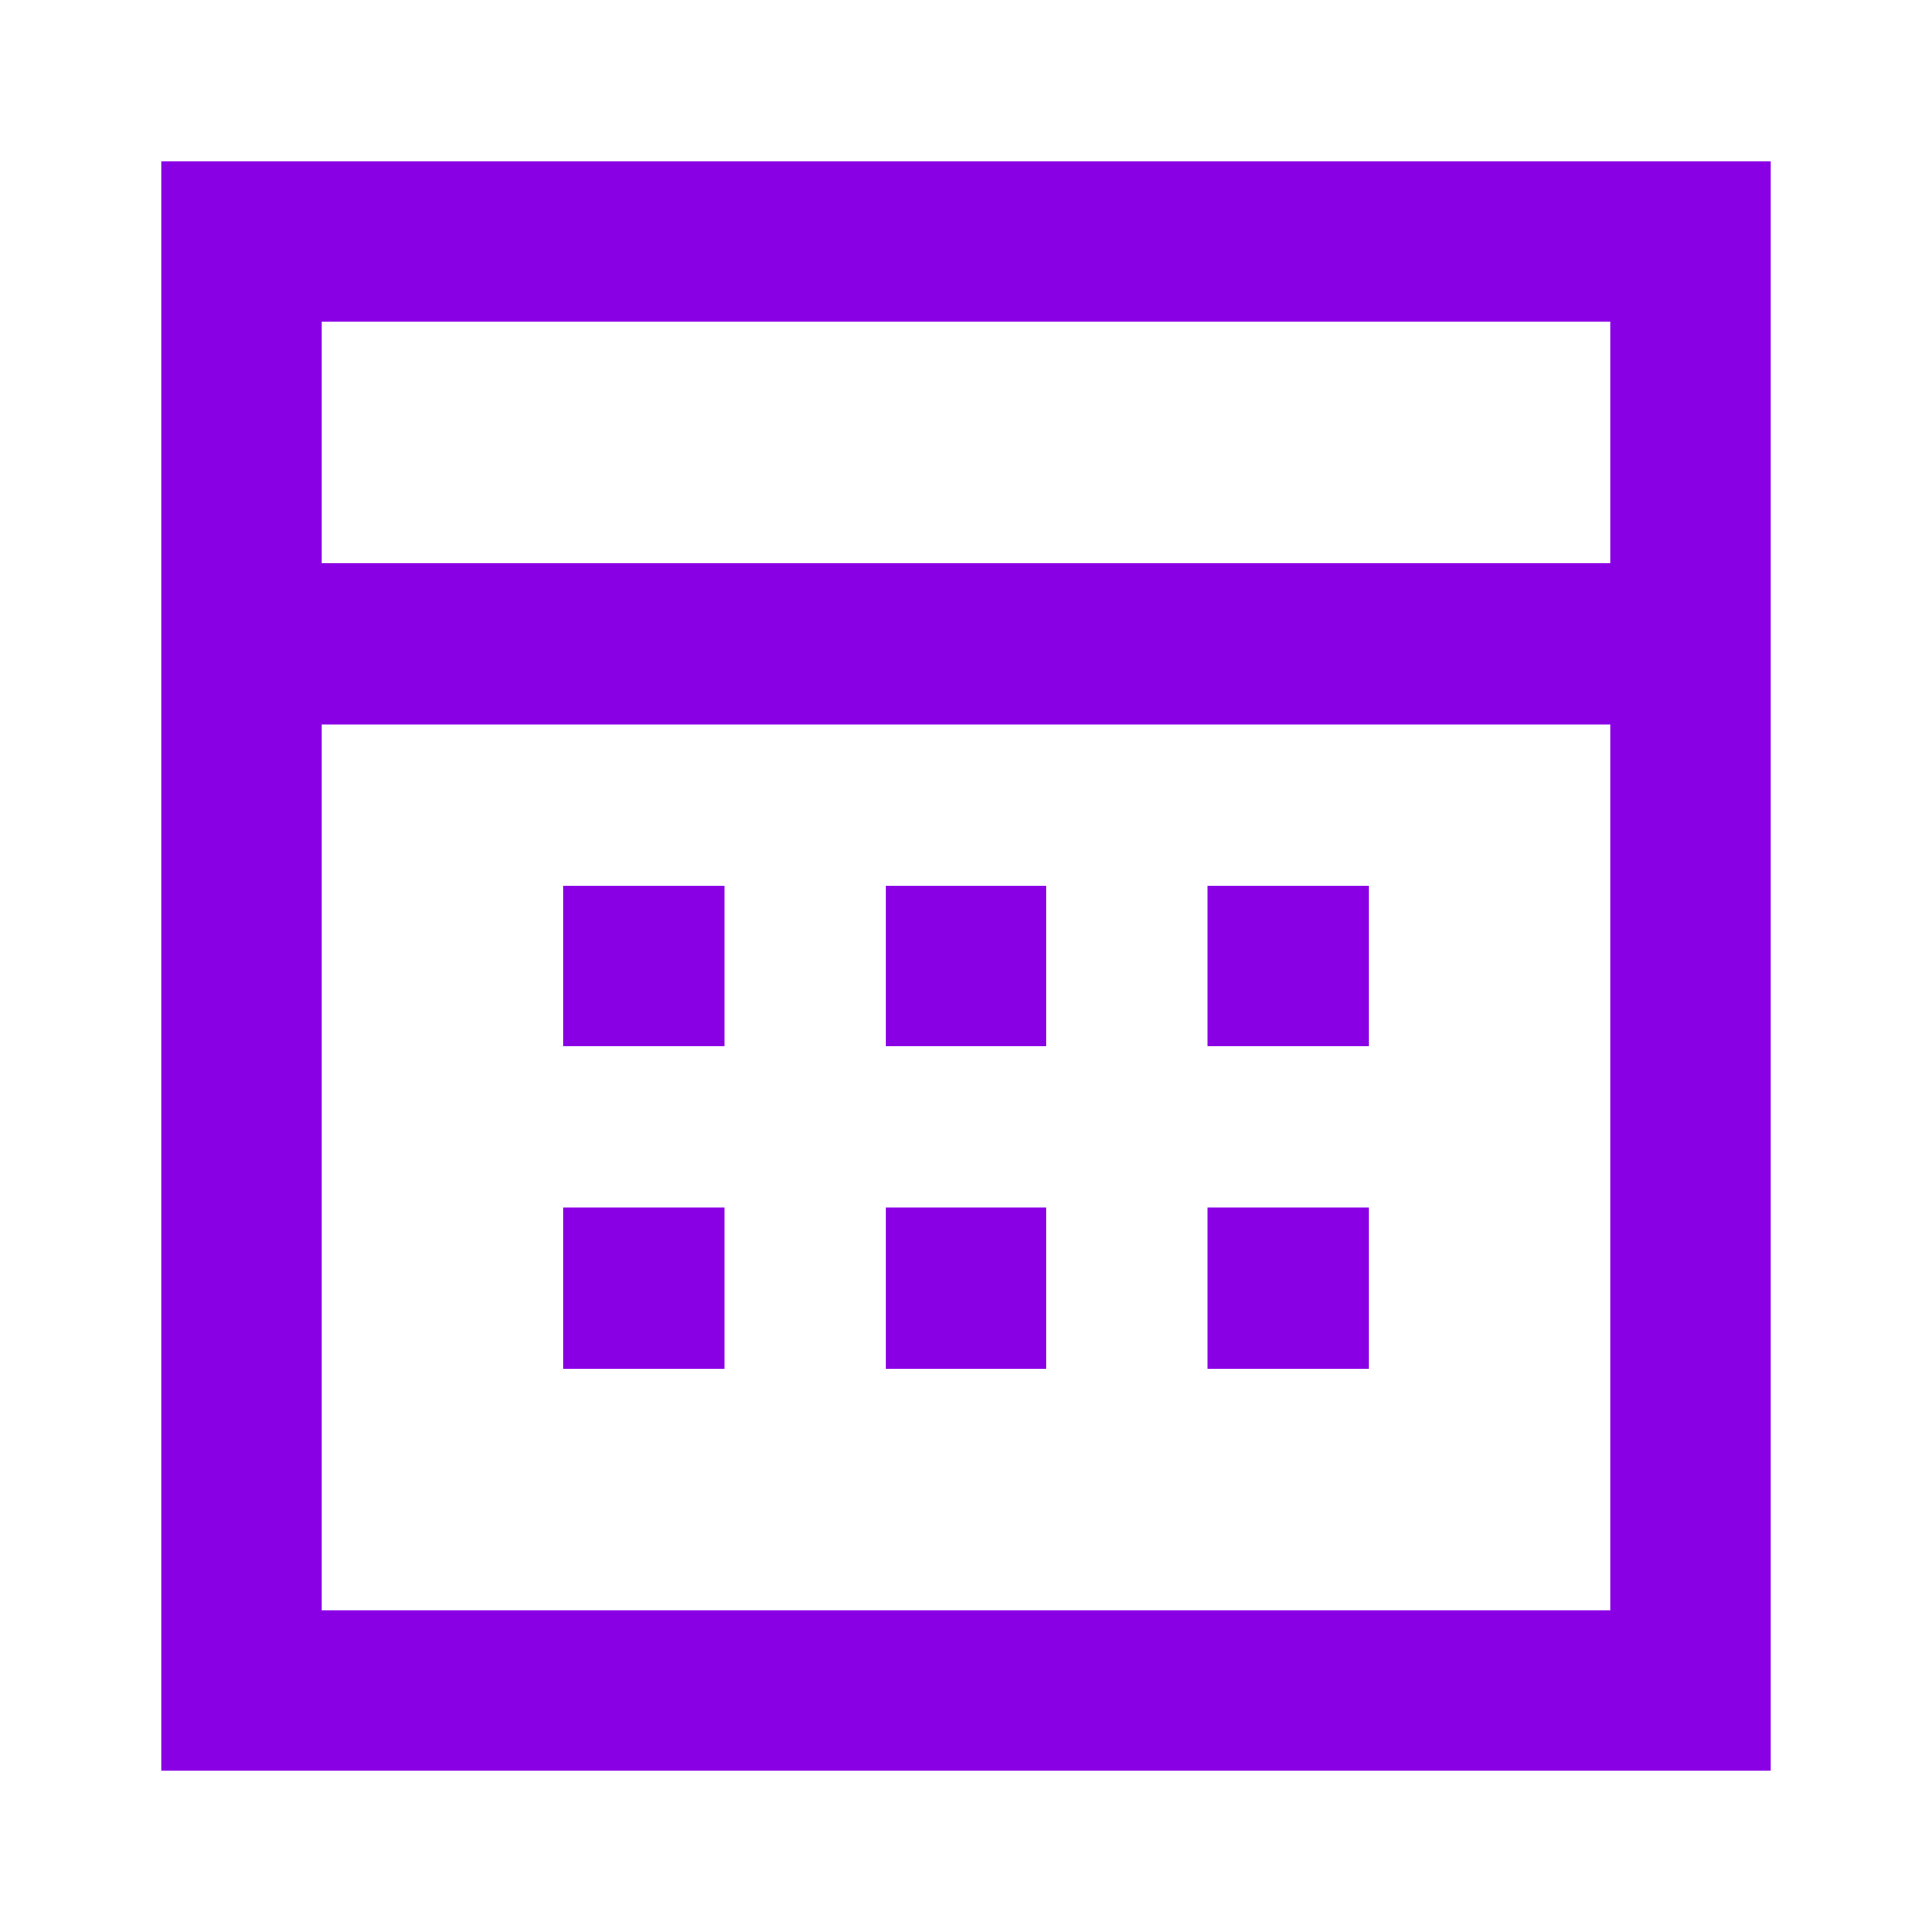 <svg width="24" height="24" viewBox="0 0 24 24" fill="none" xmlns="http://www.w3.org/2000/svg">
<path d="M22 22H2V2H22V22ZM4 20H20V9H4V20ZM9 17H7V15H9V17ZM13 17H11V15H13V17ZM17 17H15V15H17V17ZM9 13H7V11H9V13ZM13 13H11V11H13V13ZM17 13H15V11H17V13ZM4 7H20V4H4V7Z" fill="#8A00E5"/>
</svg>
